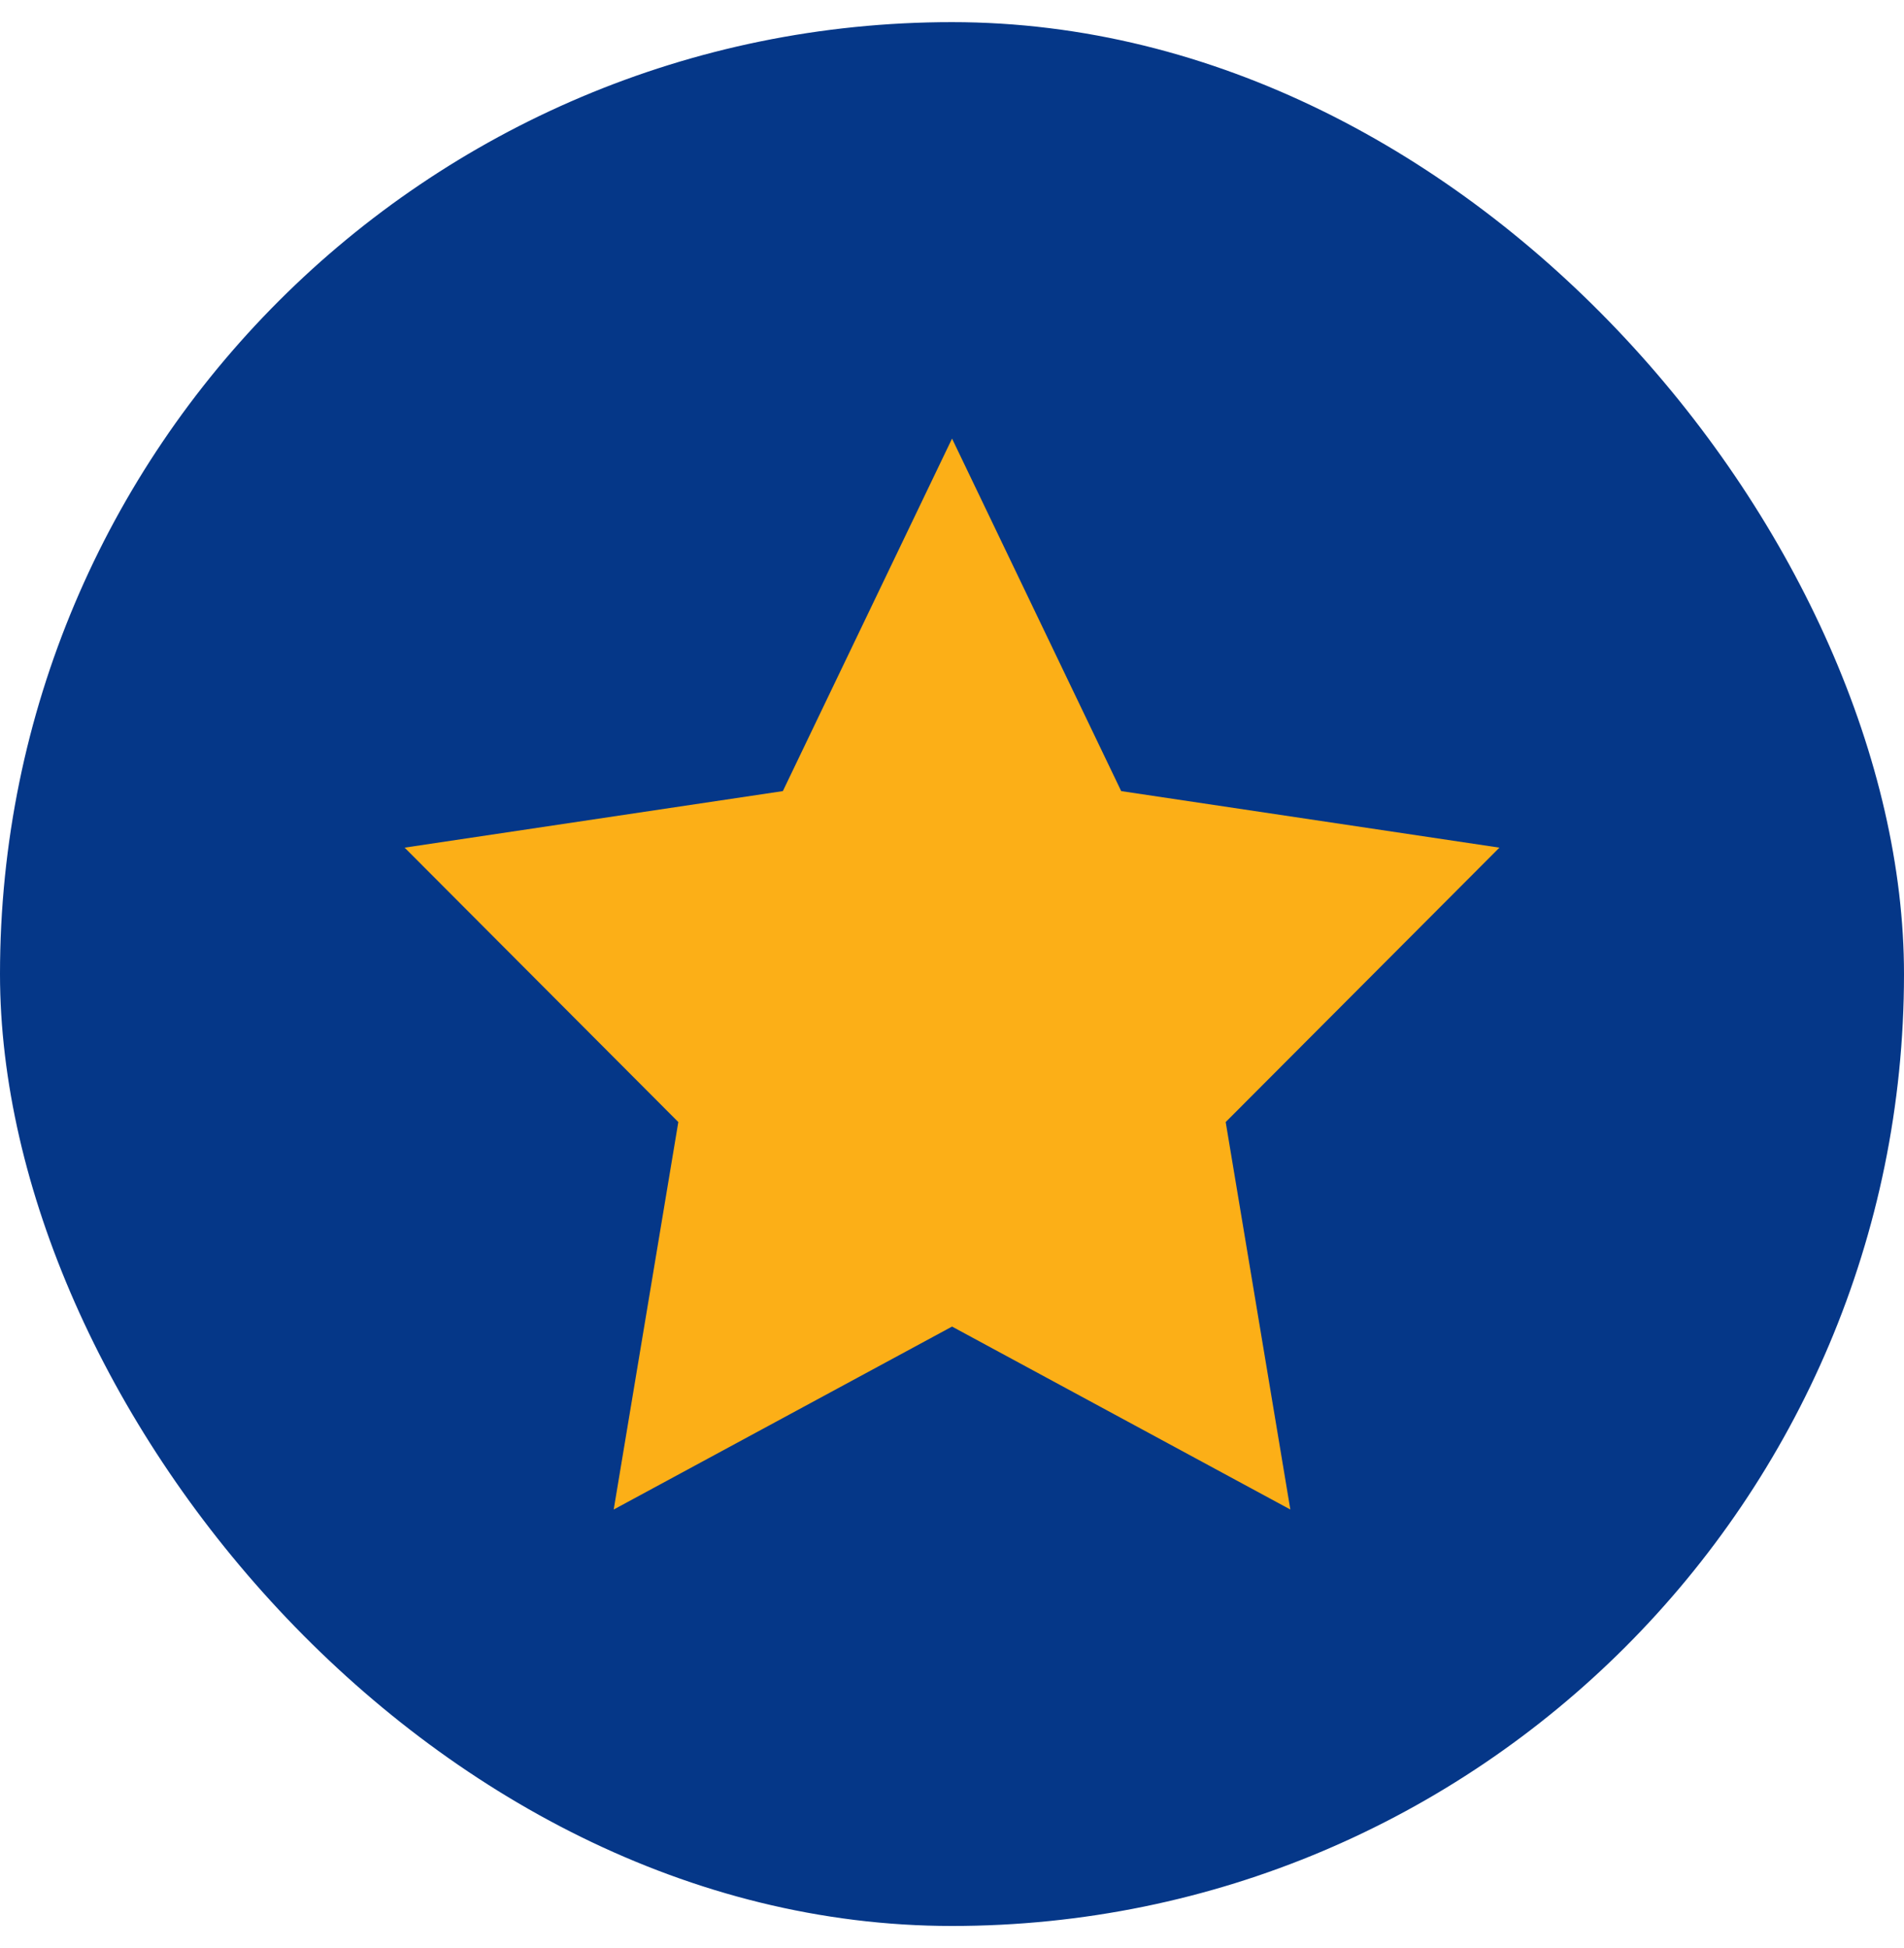 <svg width="43" height="44" viewBox="0 0 43 44" fill="none" xmlns="http://www.w3.org/2000/svg">
<rect y="0.5" width="43" height="43" rx="21.5" fill="#053788"/>
<path fill-rule="evenodd" clip-rule="evenodd" d="M21.501 9.906L25.321 17.868L33.863 19.145L27.681 25.343L29.141 34.094L21.501 29.962L13.86 34.094L15.319 25.343L9.138 19.145L17.68 17.868L21.501 9.906Z" fill="#FCAF17"/>
</svg>

